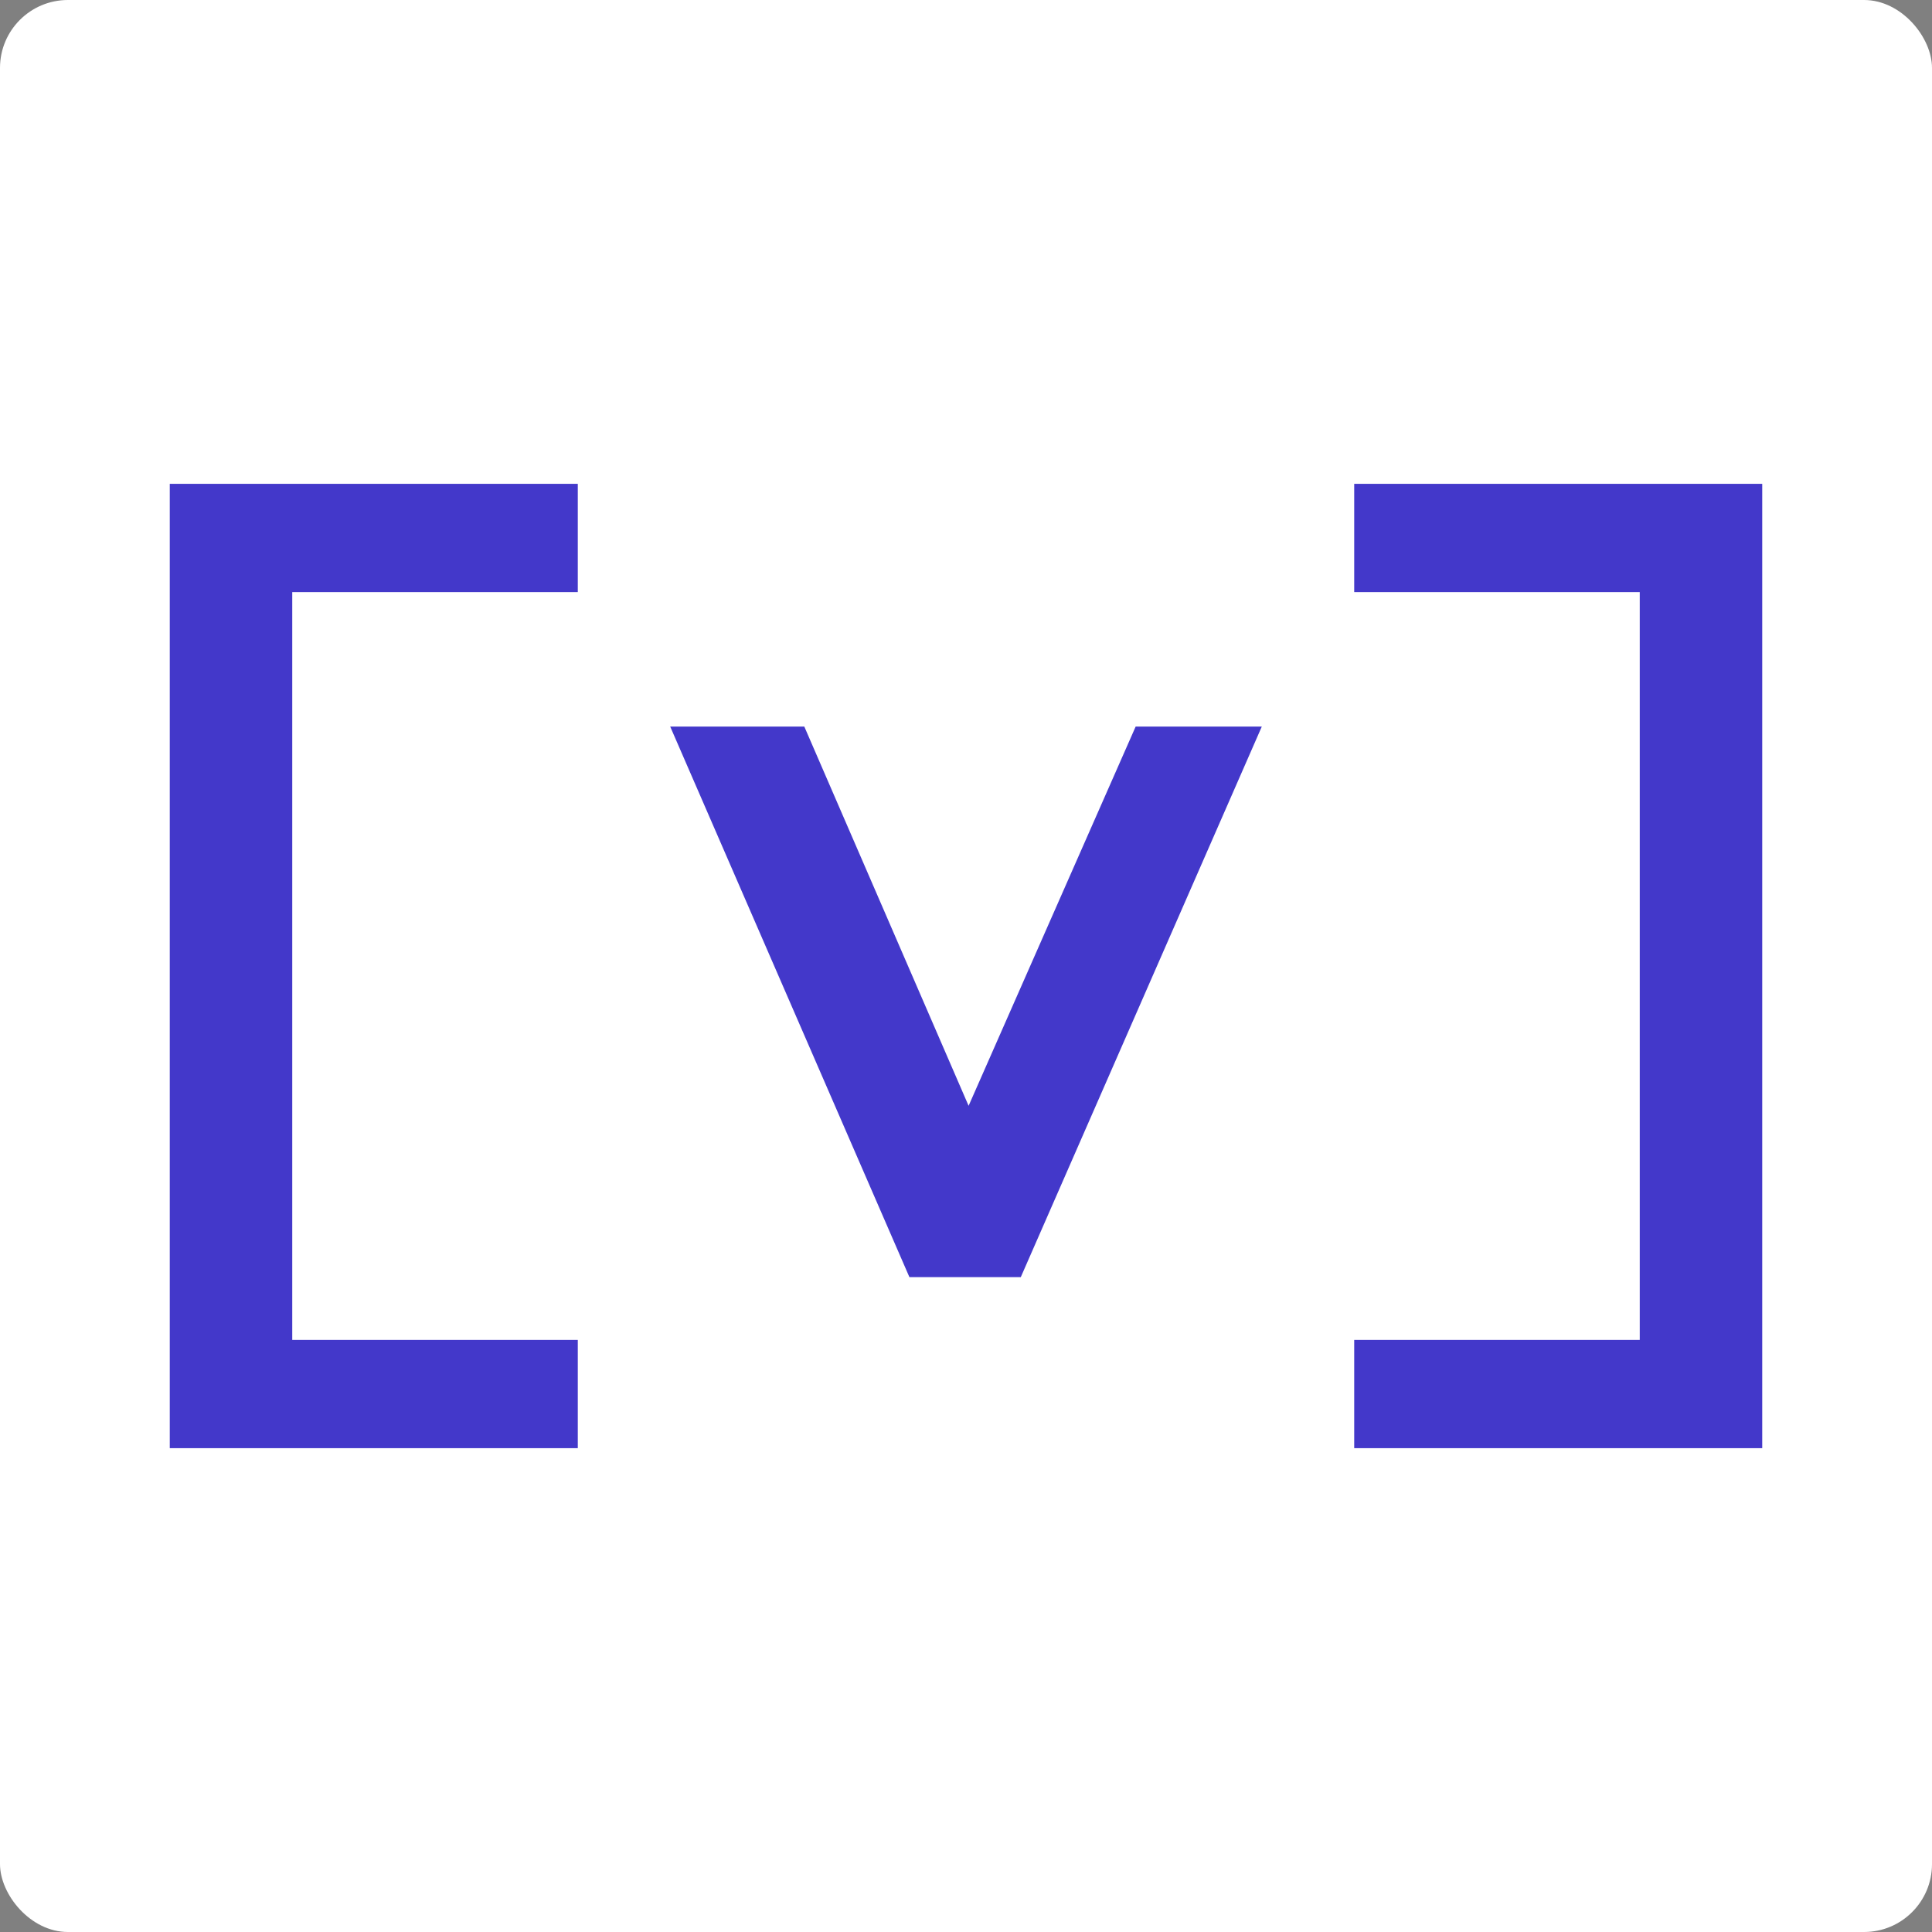 <?xml version="1.0" encoding="UTF-8"?>
<svg id="Layer_1" data-name="Layer 1" xmlns="http://www.w3.org/2000/svg" viewBox="0 0 512 512">
  <rect x="0" y="0" width="512" height="512" fill="#808080" stroke="none"/>
  <defs>
    <style>
      .cls-1 {
        fill: #fff;
      }

      .cls-2 {
        fill: #4338ca;
      }
    </style>
  </defs>
  <rect class="cls-1" x="0" width="512" height="512" rx="18" ry="18"/>
  <g>
    <polygon class="cls-2" points="44.99 383.78 153.12 383.78 153.12 355.09 77.45 355.09 77.45 156.91 153.12 156.91 153.12 128.22 44.99 128.22 44.99 383.78"/>
    <polygon class="cls-2" points="467.01 383.78 358.88 383.78 358.88 355.09 434.55 355.09 434.55 156.91 358.88 156.91 358.88 128.22 467.01 128.22 467.01 383.78"/>
    <polygon class="cls-2" points="256.69 293.05 213.15 192.55 177.61 192.55 241 338.45 270.52 338.45 334.39 192.55 300.96 192.55 256.69 293.05"/>
  </g>
</svg>